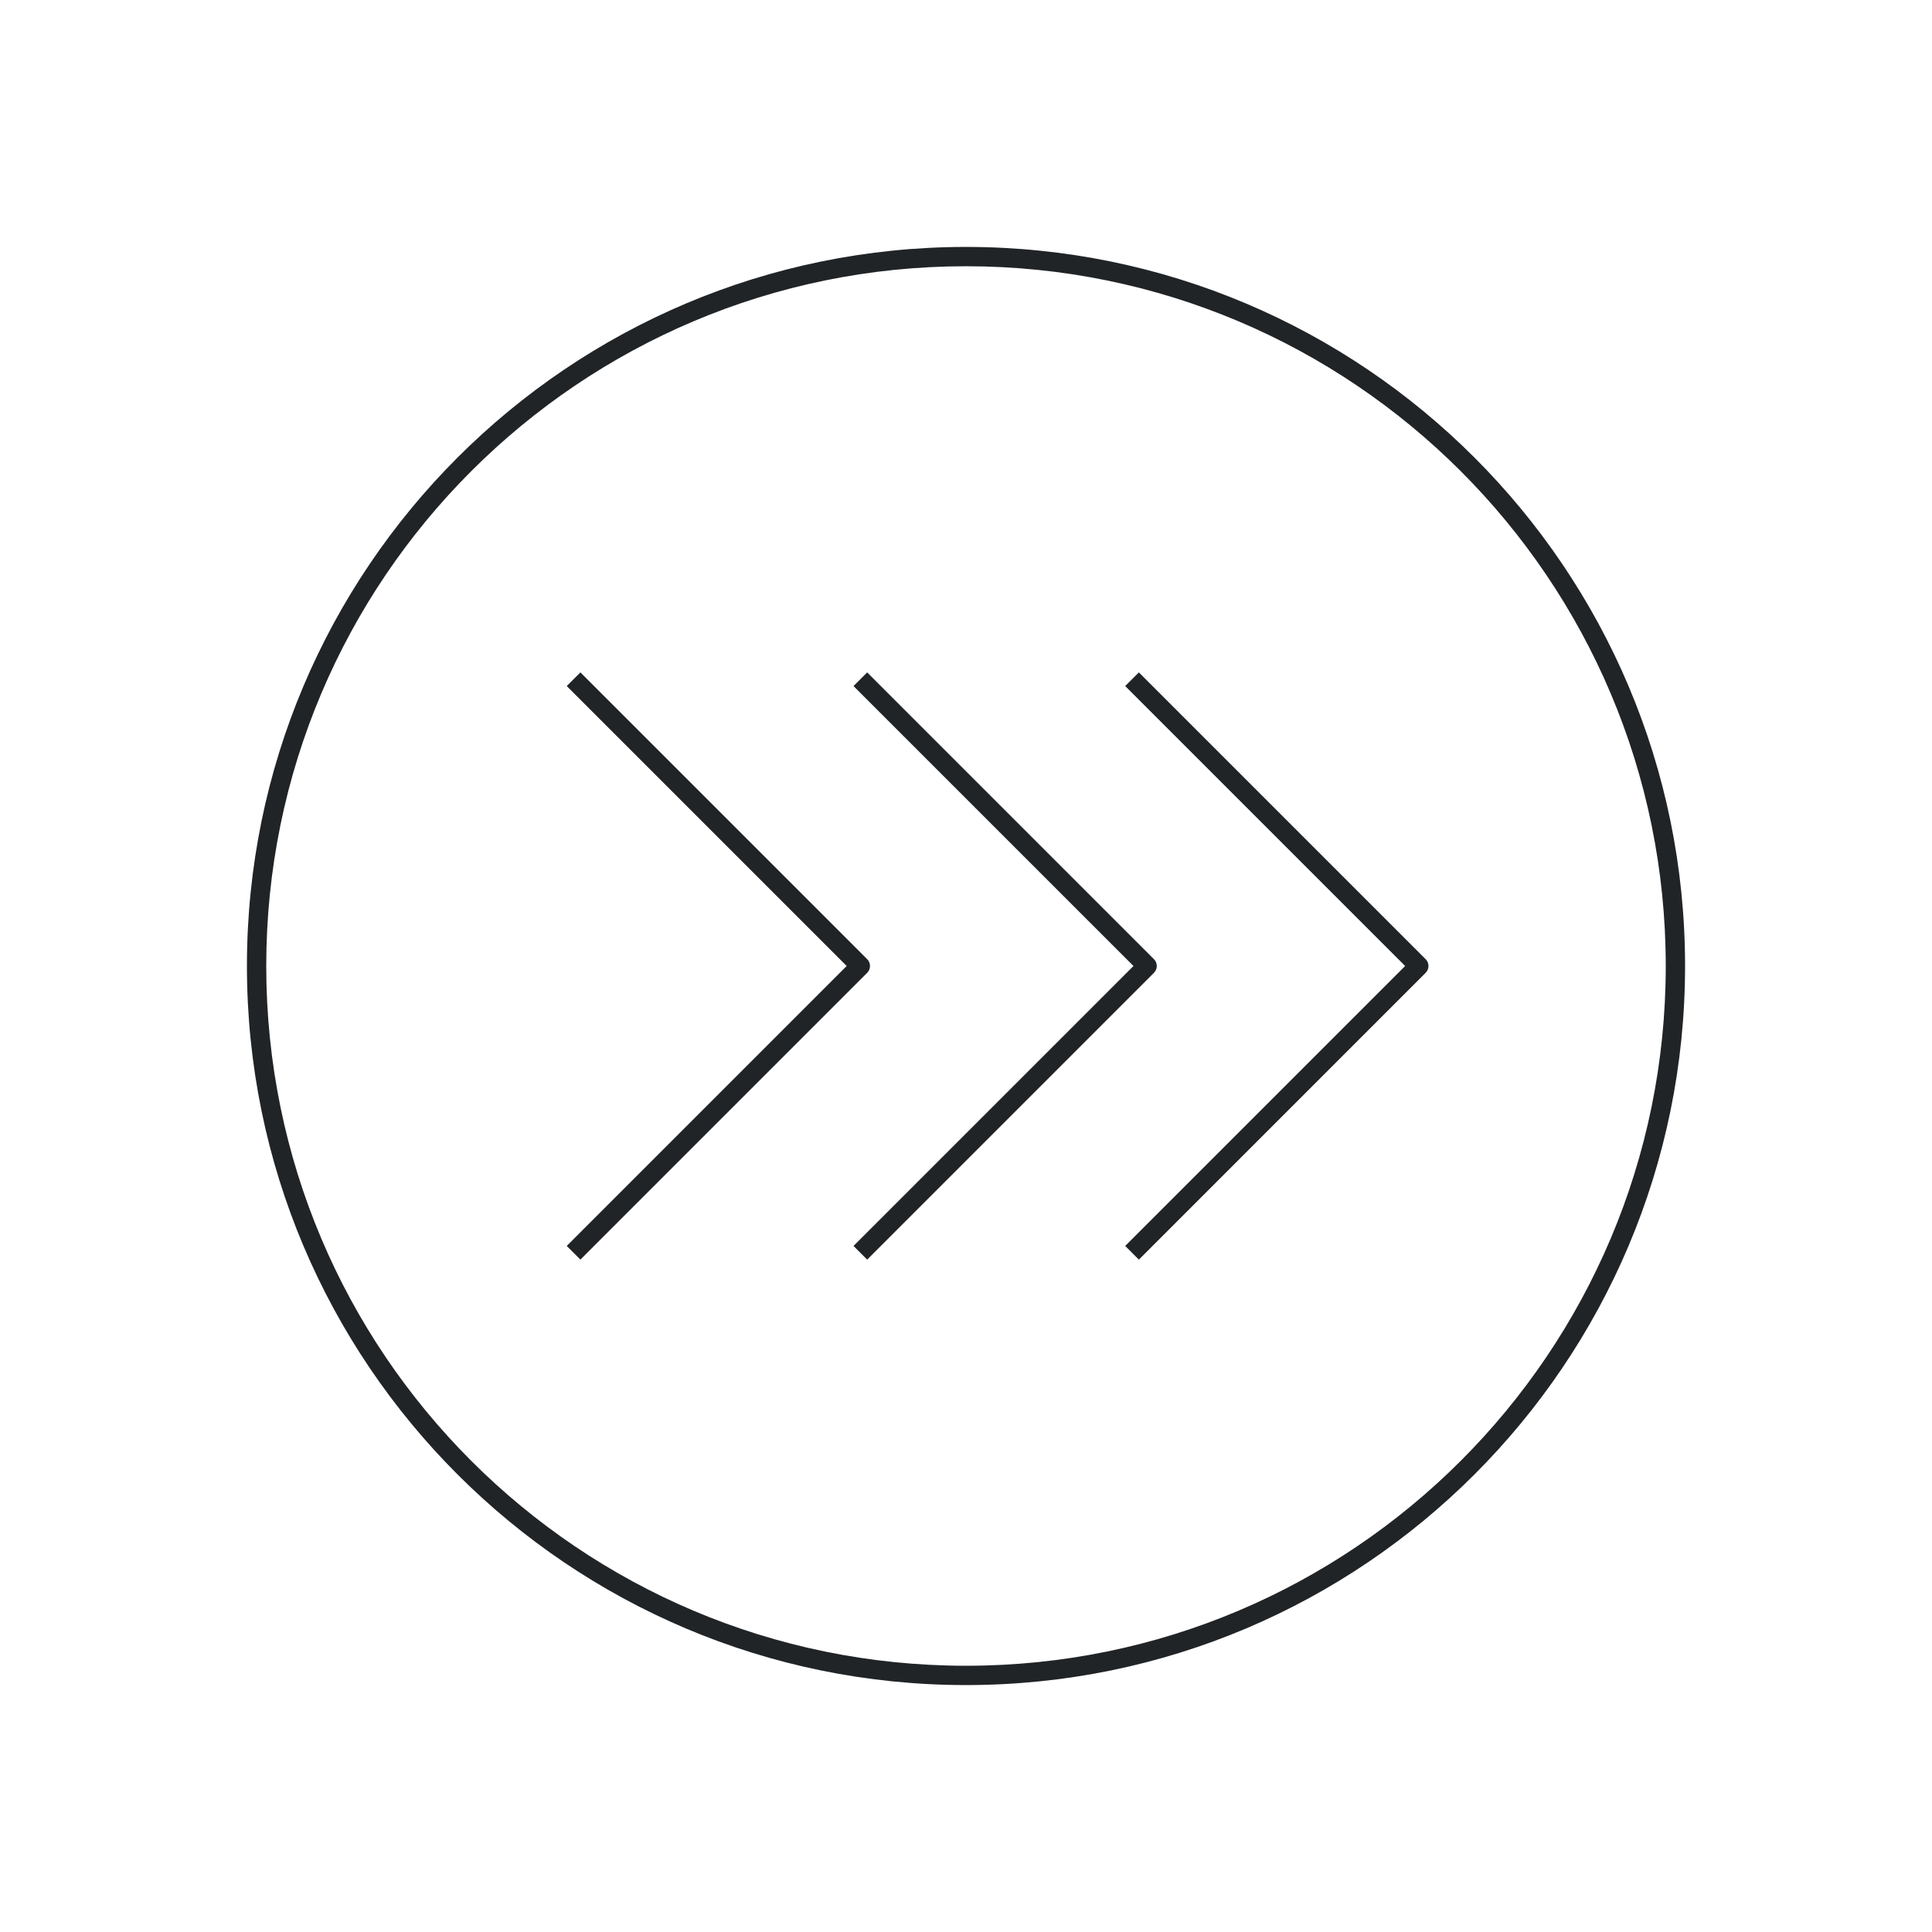 <svg width="200" height="200" viewBox="0 0 200 200" fill="none" xmlns="http://www.w3.org/2000/svg">
<path fill-rule="evenodd" clip-rule="evenodd" d="M27.562 100C27.562 140.006 59.994 172.438 100 172.438C140.006 172.438 172.438 140.006 172.438 100C172.438 59.994 140.006 27.562 100 27.562C59.994 27.562 27.562 59.994 27.562 100ZM100 174.438C58.889 174.438 25.562 141.111 25.562 100C25.562 58.889 58.889 25.562 100 25.562C141.111 25.562 174.438 58.889 174.438 100C174.438 141.111 141.111 174.438 100 174.438ZM116.48 128.98L145.461 100L116.48 71.02L117.895 69.605L147.582 99.293C147.973 99.683 147.973 100.317 147.582 100.707L117.895 130.395L116.48 128.98ZM117.336 100L88.355 128.98L89.77 130.395L119.457 100.707C119.848 100.317 119.848 99.683 119.457 99.293L89.77 69.605L88.355 71.02L117.336 100ZM58.668 128.98L87.648 100L58.668 71.02L60.082 69.605L89.77 99.293C90.16 99.683 90.16 100.317 89.77 100.707L60.082 130.395L58.668 128.98Z" fill="#212427"/>
</svg>
